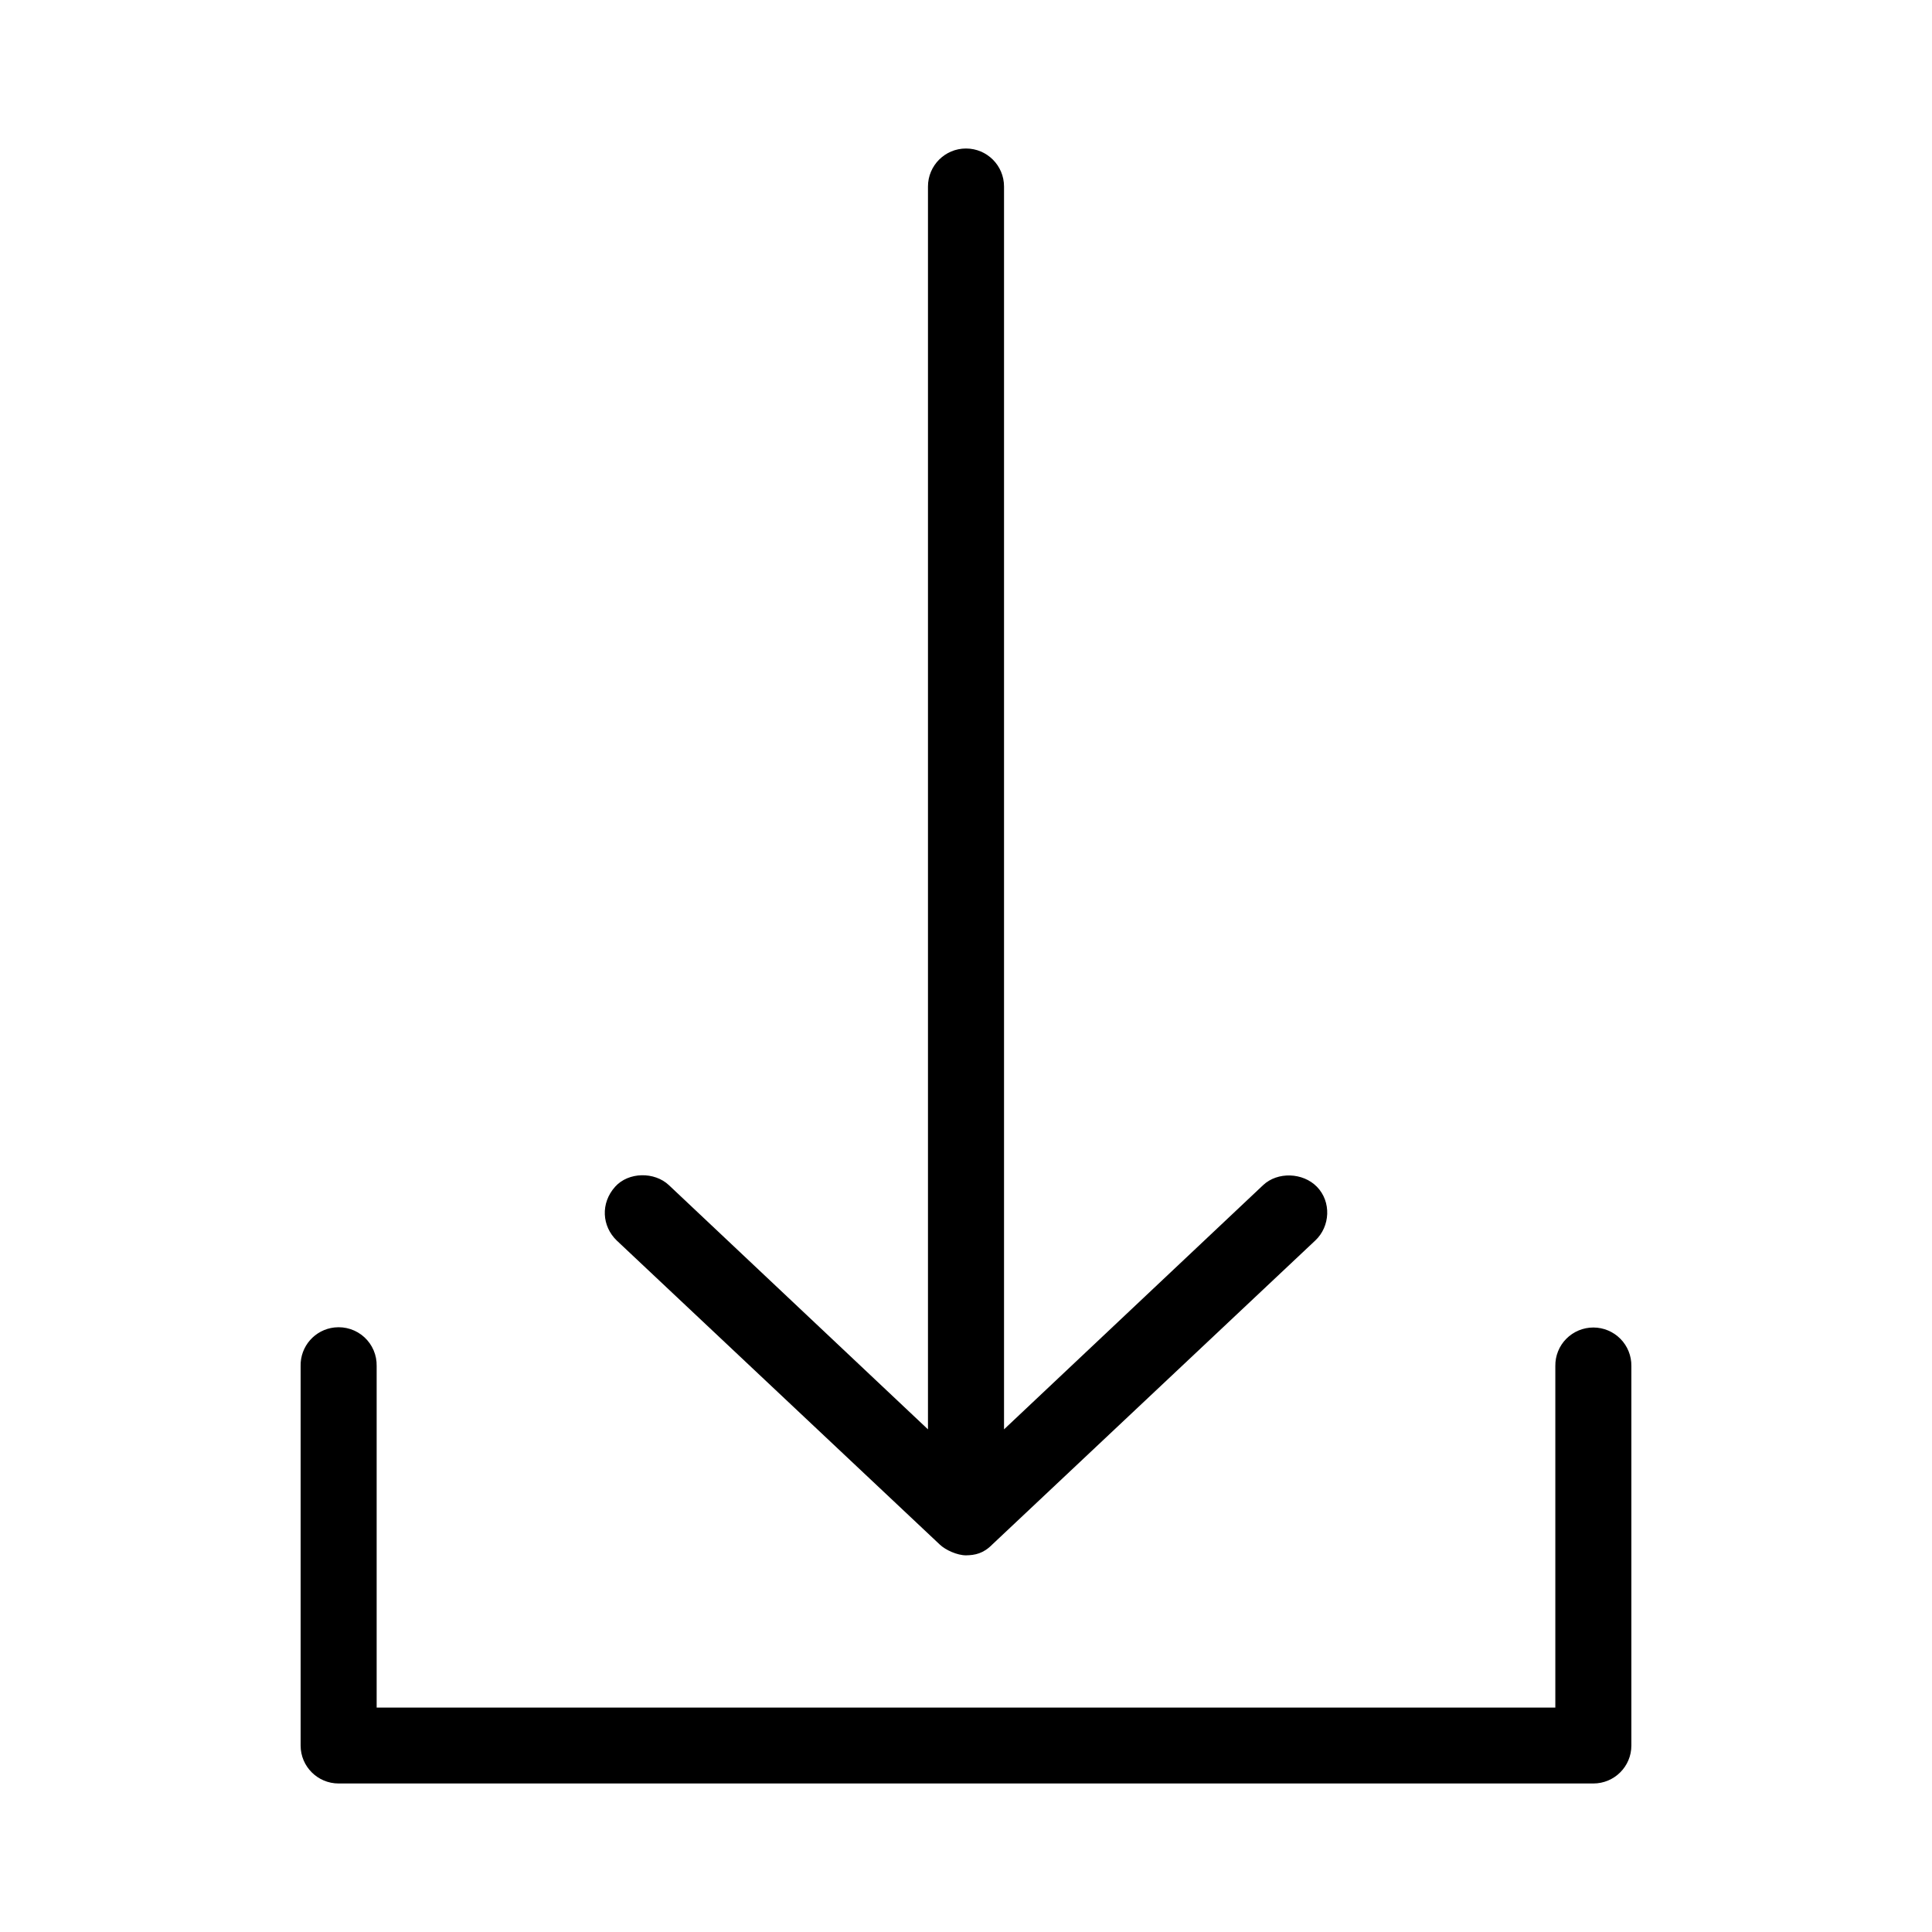 <?xml version="1.0" encoding="UTF-8"?>
<!-- Uploaded to: ICON Repo, www.iconrepo.com, Generator: ICON Repo Mixer Tools -->
<svg fill="#000000" width="800px" height="800px" version="1.1" viewBox="144 144 512 512" xmlns="http://www.w3.org/2000/svg">
 <g>
  <path d="m400 556.18c-2.332 0-5.426-1.41-6.93-2.84l-85.648-80.609c-3.891-3.762-4.344-9.859-0.395-14.25 3.531-3.922 10.414-4.019 14.25-0.395l68.645 64.707v-329.36c0-5.566 4.512-10.078 10.078-10.078s10.078 4.512 10.078 10.078v329.36l68.645-64.707c3.832-3.625 10.547-3.371 14.25 0.395 3.906 3.973 3.559 10.543-0.395 14.25l-85.648 80.609c-2.324 2.367-4.559 2.801-6.926 2.84z"/>
  <path d="m232.64 495.79c-5.191 0.57-9.086 5.004-8.973 10.215v100.58c0 5.555 4.512 10.055 10.074 10.055h332.51c5.566 0 10.078-4.5 10.078-10.055v-100.58c0.035-2.691-1.008-5.289-2.902-7.207-1.895-1.914-4.477-2.996-7.176-2.996-2.695 0-5.281 1.082-7.176 2.996-1.895 1.918-2.938 4.516-2.898 7.207v90.523h-312.36v-90.523c0.062-2.898-1.129-5.68-3.269-7.637s-5.023-2.894-7.91-2.578z"/>
 </g>
</svg>